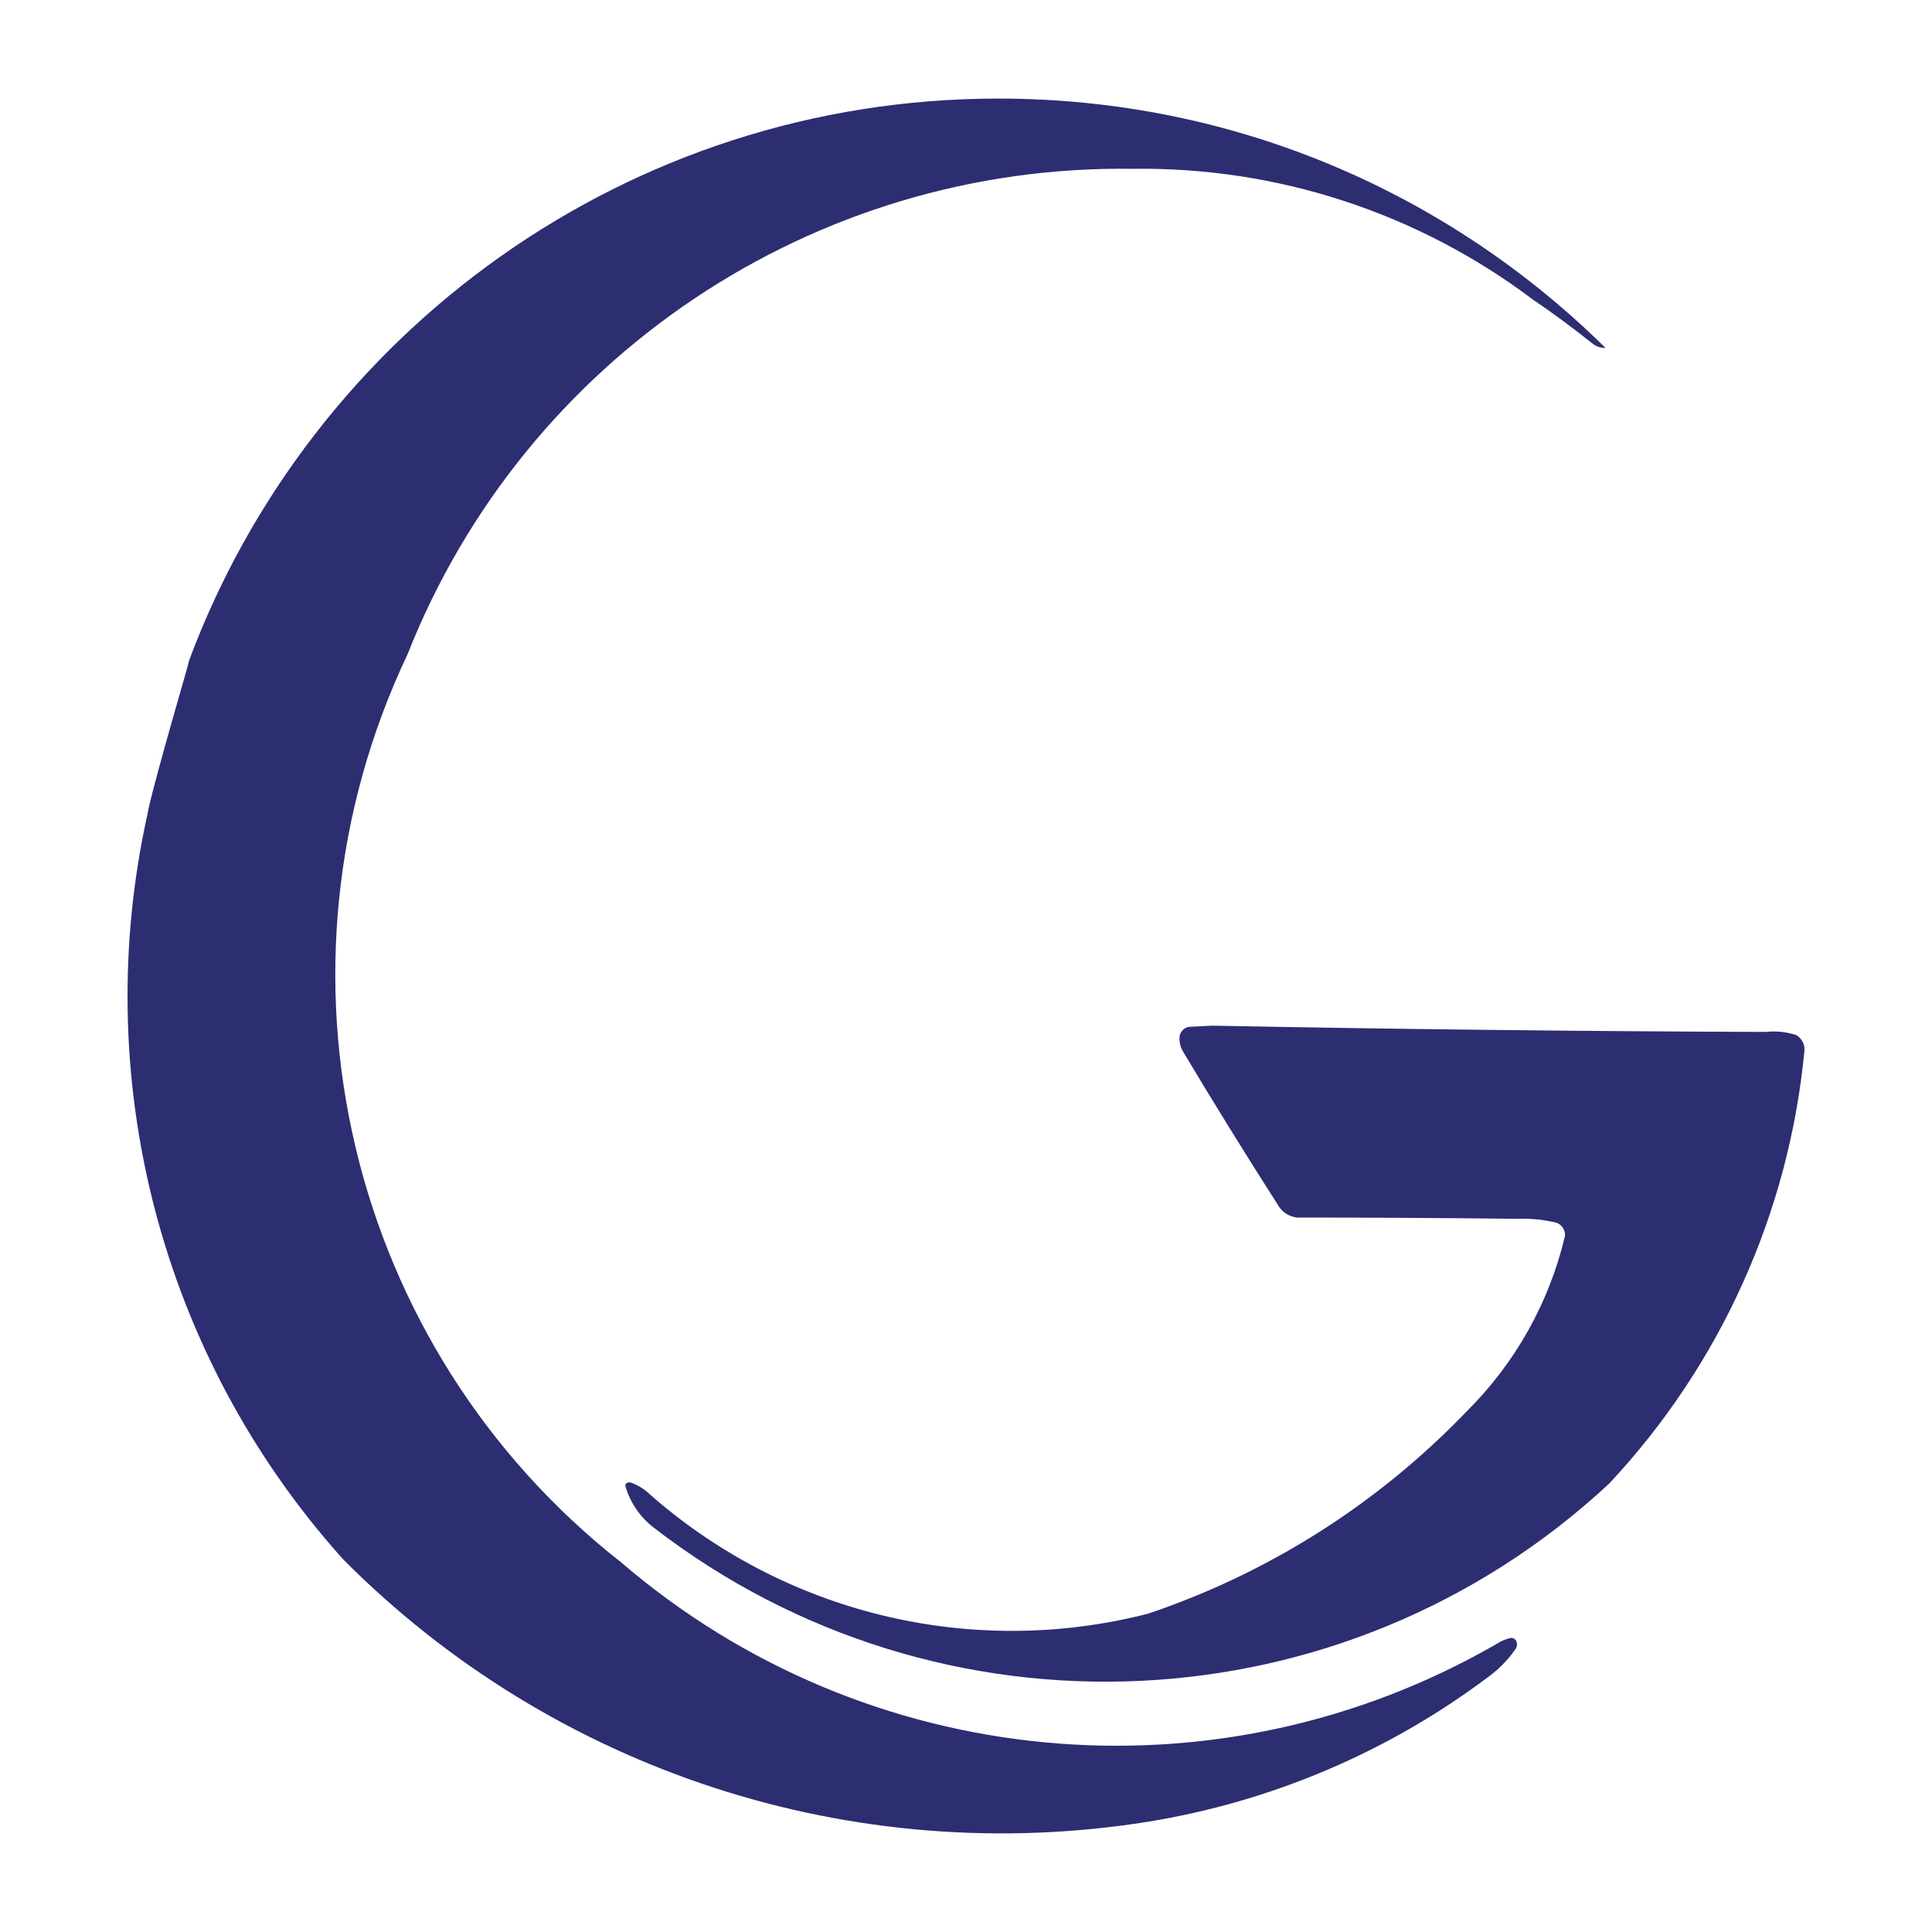 <svg xmlns="http://www.w3.org/2000/svg" xmlns:xlink="http://www.w3.org/1999/xlink" id="Layer_1" x="0px" y="0px" viewBox="0 0 500 500" style="enable-background:new 0 0 500 500;" xml:space="preserve"><style type="text/css">	.st0{fill-rule:evenodd;clip-rule:evenodd;fill:#2D2D72;}	.st1{fill-rule:evenodd;clip-rule:evenodd;fill:#4377BB;}</style><g>	<path class="st0" d="M258.39,25.51c-96.02,0-177.91,60.56-209.5,145.55c0.18,0.12-7.87,26.94-10.49,38.38  c-0.06,0.18-0.06,0.3-0.06,0.48c-15.38,68.19,2.8,140.6,50.48,193.65c54.48,54.83,132.02,80.11,208.31,67.89  c31.89-5.19,62.11-18,87.97-37.43c1.73-1.25,3.34-2.68,4.71-4.23c0.95-1.01,1.79-2.15,2.56-3.28c0.3-0.6,0.3-1.31,0-1.91  c-0.3-0.48-0.83-0.77-1.37-0.72c-1.37,0.3-2.68,0.89-3.87,1.67c-72.3,41.6-163.01,33.14-226.31-21.16  c-71.11-55.79-94.11-153.36-55.37-235.01c30.34-76.83,105.08-126.9,187.69-125.7c37.43-0.54,73.97,11.44,103.83,34.03  c5.25,3.52,10.31,7.33,15.26,11.26c0.95,0.72,2.09,1.07,3.28,1.07C375.09,50.13,319.66,25.51,258.39,25.51z"></path>	<path class="st0" d="M416.43,383.97c28.77-30.71,46.55-70.1,50.55-112c0.17-1.71-0.73-3.35-2.25-4.15  c-2.53-0.79-5.2-1.05-7.85-0.76c-47.72-0.16-95.44-0.7-143.14-1.62l-5.99,0.31c-1.23,0.18-2.21,1.12-2.45,2.33  c-0.17,1.41,0.13,2.84,0.86,4.05c7.99,13.37,16.19,26.61,24.57,39.72c1.04,1.84,2.91,3.05,5.01,3.25c19.08,0,38.17,0.11,57.25,0.33  c3.33-0.12,6.66,0.23,9.89,1.03c0.65,0.25,1.2,0.7,1.58,1.28c0.4,0.61,0.6,1.32,0.58,2.04c-4.07,17.29-12.93,33.09-25.56,45.58  c-22.84,23.78-51.08,41.71-82.32,52.25c-45.86,11.78-94.59-0.09-129.88-31.67c-1.19-0.96-2.53-1.71-3.97-2.24  c-0.37-0.12-0.78-0.08-1.11,0.12c-0.27,0.16-0.4,0.45-0.36,0.76c1.24,4.28,3.81,8.05,7.34,10.77  C243.31,452.55,347.89,447.72,416.43,383.97L416.43,383.97z"></path></g></svg>